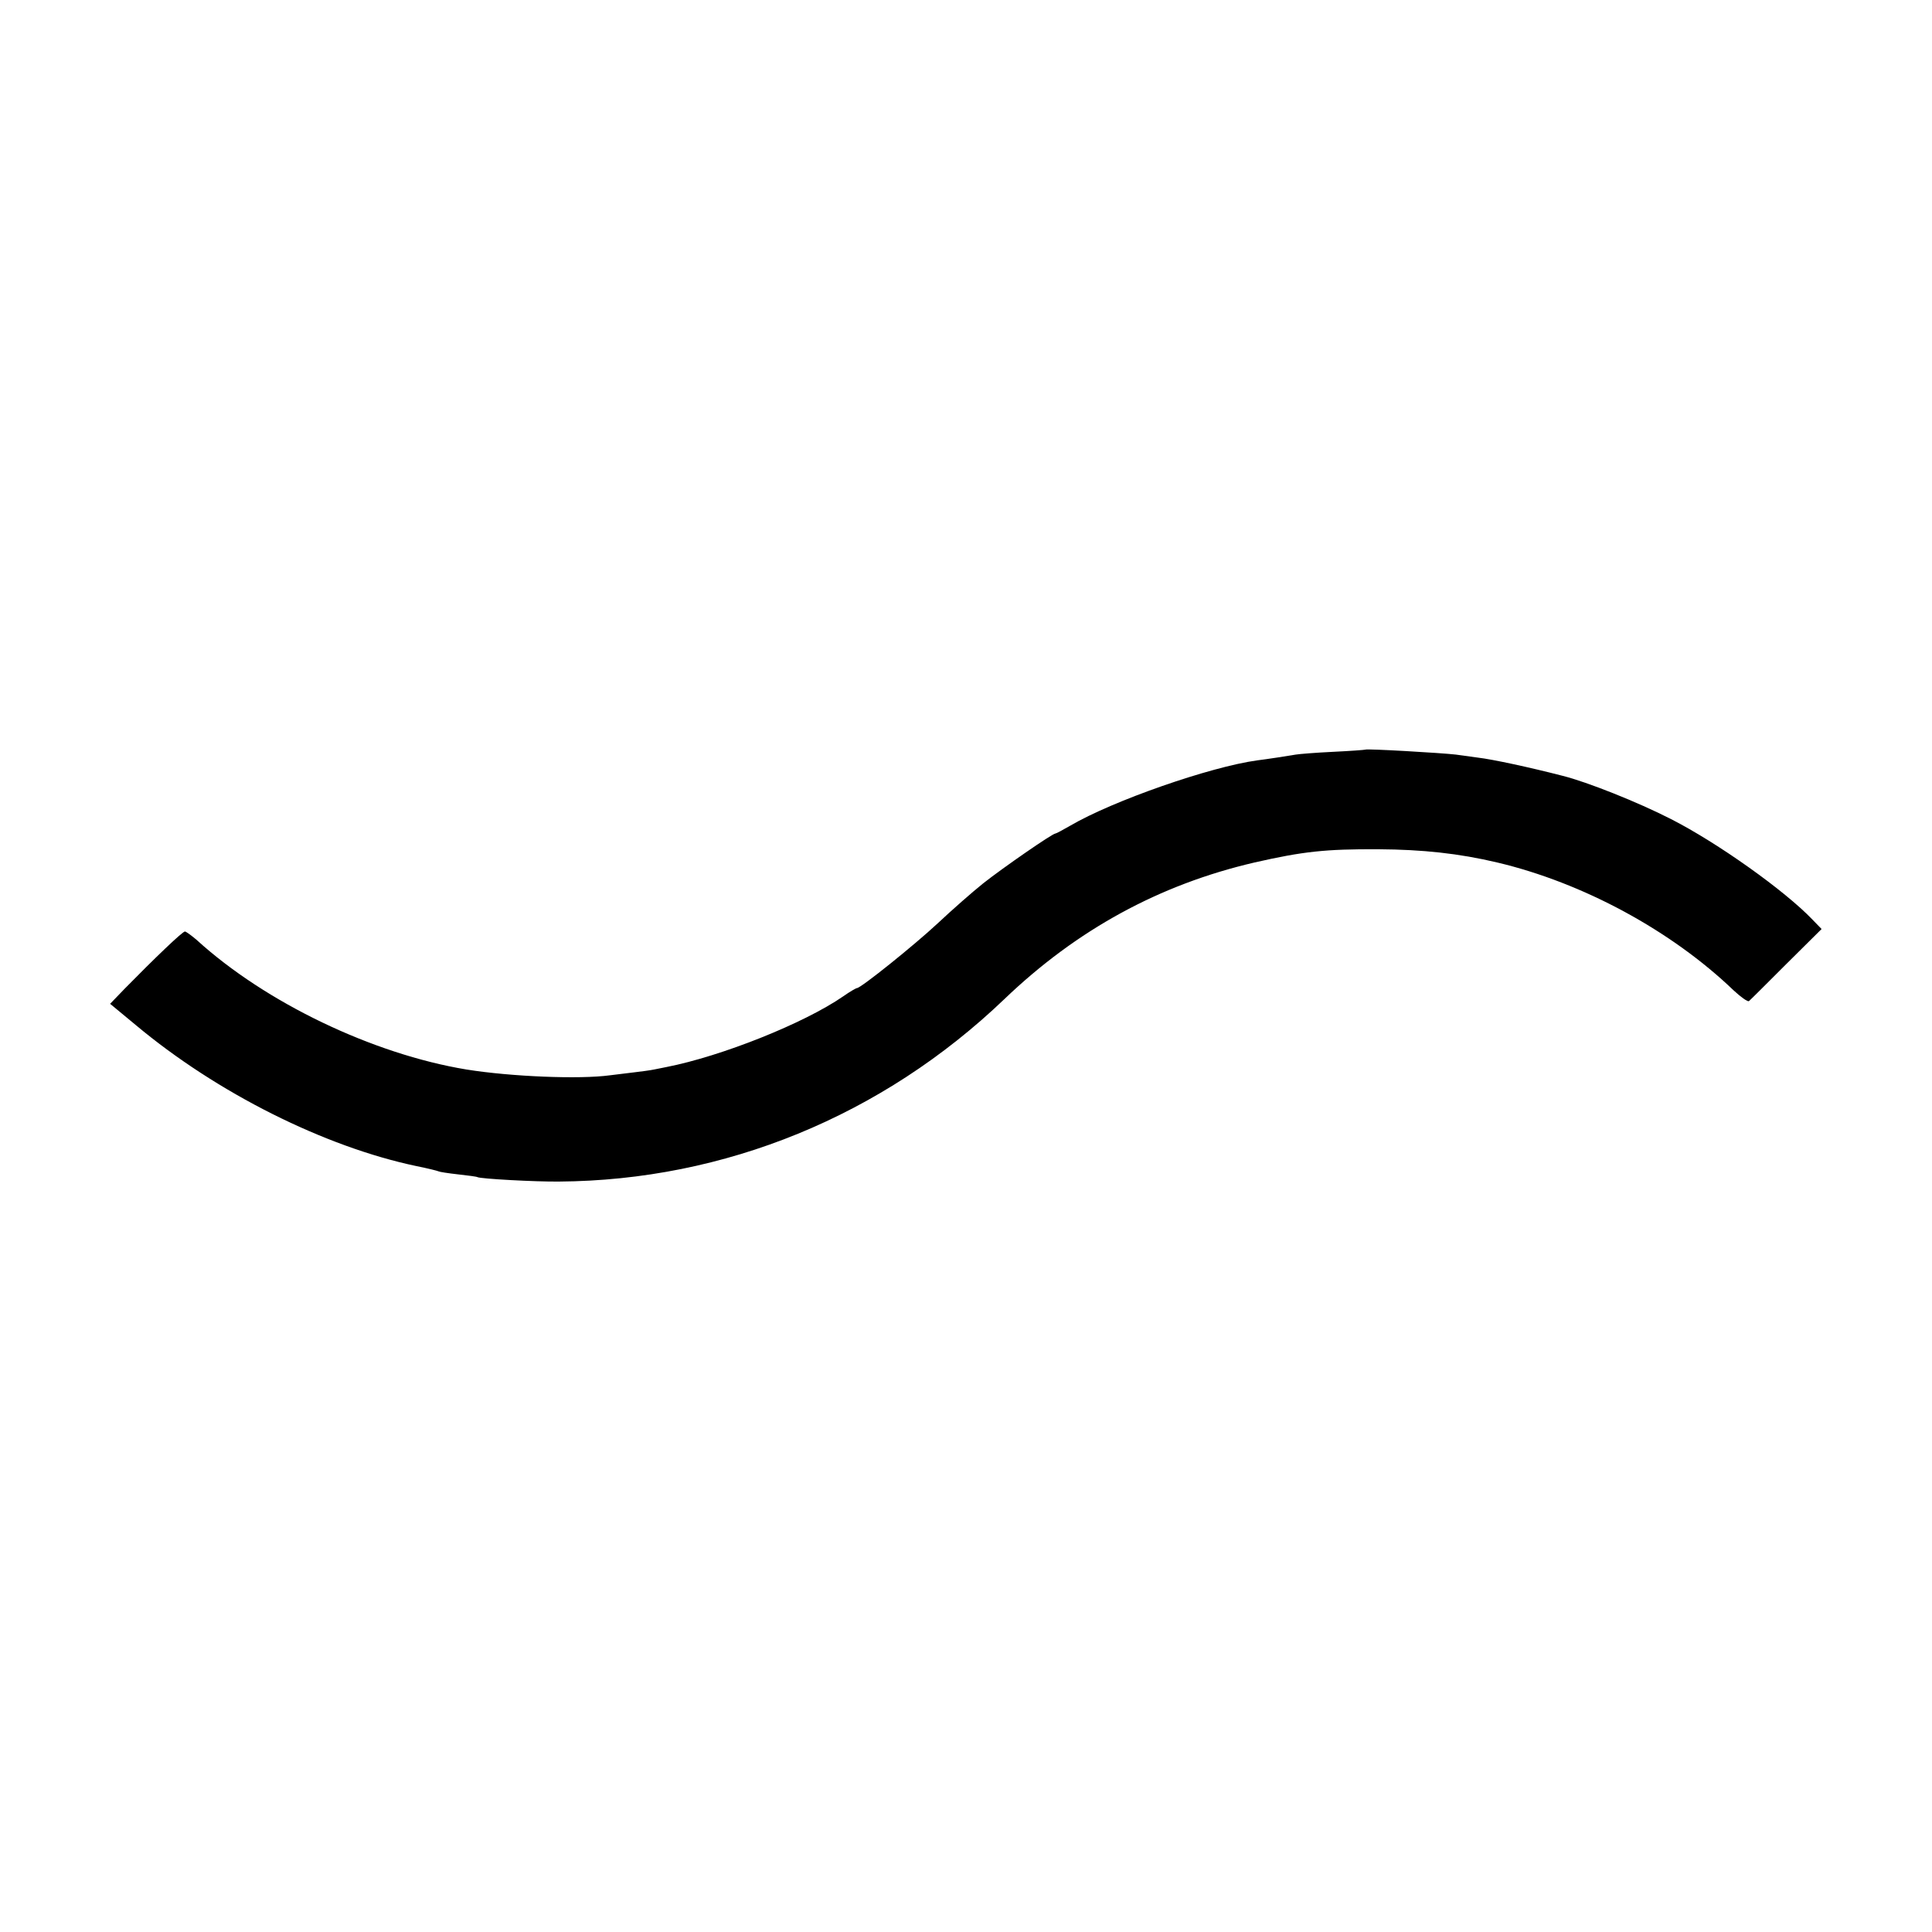 <?xml version="1.0" standalone="no"?>
<!DOCTYPE svg PUBLIC "-//W3C//DTD SVG 20010904//EN"
 "http://www.w3.org/TR/2001/REC-SVG-20010904/DTD/svg10.dtd">
<svg version="1.0" xmlns="http://www.w3.org/2000/svg"
 width="700pt" height="700pt" viewBox="0 0 700 700"
 preserveAspectRatio="xMidYMid meet">
<g transform="translate(0,700) scale(0.1,-0.1)"
fill="#000000" stroke="none">
<path d="M4947 4284 c-1 -1 -54 -5 -117 -8 -63 -3 -124 -8 -135 -10 -22 -4
-107 -17 -140 -21 -169 -23 -523 -146 -678 -237 -26 -15 -50 -28 -53 -28 -11
0 -190 -124 -261 -180 -40 -32 -114 -97 -165 -145 -87 -81 -279 -235 -293
-235 -3 0 -26 -13 -50 -30 -142 -98 -441 -217 -640 -256 -11 -2 -31 -6 -45 -9
-14 -3 -45 -7 -70 -10 -25 -3 -65 -8 -90 -11 -110 -15 -358 -5 -520 21 -339
56 -728 242 -978 470 -19 16 -38 30 -42 30 -9 0 -112 -99 -218 -207 l-53 -55
93 -77 c294 -246 684 -441 1017 -511 40 -8 76 -17 80 -19 3 -2 35 -7 71 -11
36 -4 67 -8 70 -10 11 -6 209 -17 295 -16 601 4 1172 238 1614 661 263 252
562 415 906 495 176 40 257 49 450 48 159 -1 291 -15 430 -48 309 -73 630
-246 857 -464 26 -24 51 -42 55 -38 5 4 65 64 135 134 l128 127 -33 34 c-100
105 -345 279 -512 364 -121 62 -305 135 -393 157 -120 31 -255 60 -307 66 -33
5 -69 9 -80 11 -51 6 -324 22 -328 18z"/>
</g>
</svg>
